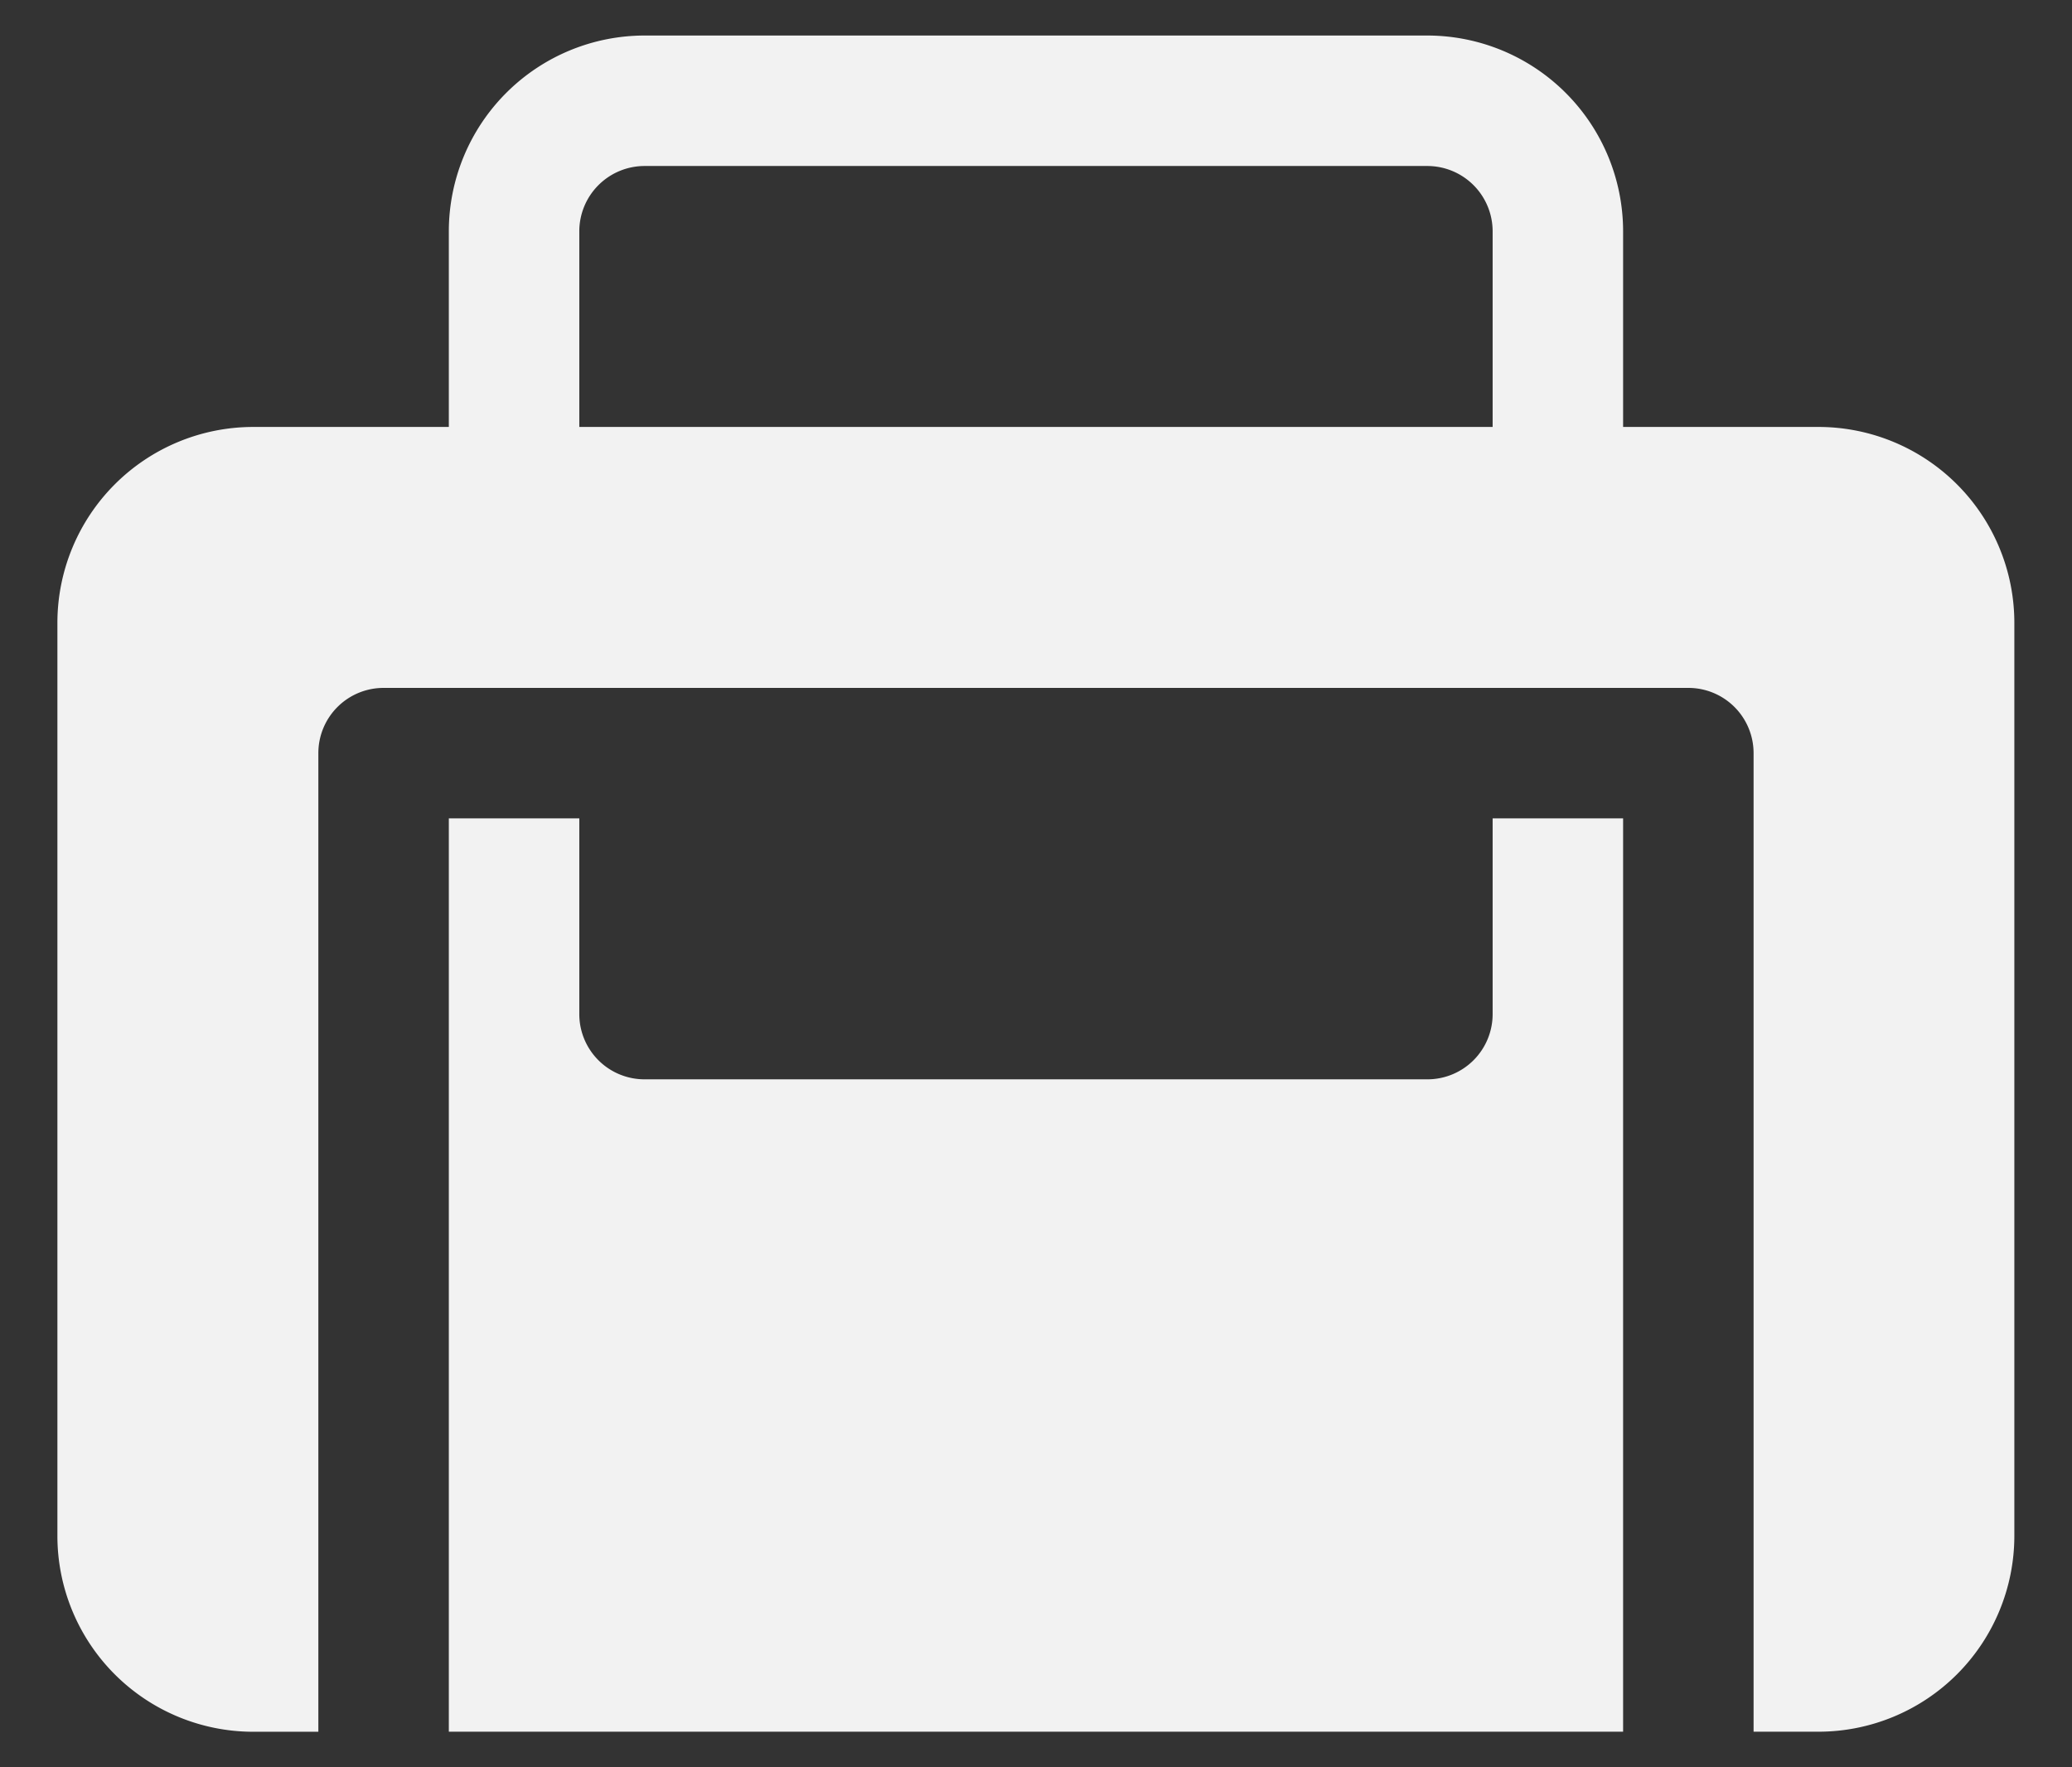 <?xml version="1.0" encoding="UTF-8"?> <svg xmlns="http://www.w3.org/2000/svg" xmlns:xlink="http://www.w3.org/1999/xlink" width="34" height="29" viewBox="0 0 34 29"><rect x="0" y="0" width="34" height="29" fill="#333333" stroke="none"/><defs><style> .cls-1 { clip-path: url(#clip-Briefcase); } .cls-2 { fill: #f2f2f2; } </style><clipPath id="clip-Briefcase"><rect width="34" height="29"></rect></clipPath></defs><g id="Briefcase" class="cls-1"><g id="rss-svgrepo-com" transform="translate(0.942 -3.415)"><g id="Group_961" data-name="Group 961" transform="translate(0 3.998)"><path id="Path_669" data-name="Path 669" class="cls-2" d="M29.9,73.423H26.692V70.212A3.215,3.215,0,0,0,23.481,67H10.635a3.215,3.215,0,0,0-3.212,3.212v3.211H4.212A3.215,3.215,0,0,0,1,76.634V91.622a3.215,3.215,0,0,0,3.212,3.212H5.282V78.776a1.07,1.07,0,0,1,1.07-1.071h21.41a1.07,1.07,0,0,1,1.071,1.071V94.833H29.9a3.215,3.215,0,0,0,3.212-3.212V76.634A3.215,3.215,0,0,0,29.9,73.423M9.564,70.212a1.072,1.072,0,0,1,1.071-1.071H23.481a1.072,1.072,0,0,1,1.07,1.071v3.211H9.564Z" transform="translate(-1 -67)"></path><path id="Path_670" data-name="Path 670" class="cls-2" d="M24.128,82.211a1.07,1.07,0,0,1-1.07,1.071H10.212a1.07,1.07,0,0,1-1.071-1.071V79H7V93.987H26.269V79H24.128Z" transform="translate(-0.577 -66.154)"></path></g></g></g></svg> 
